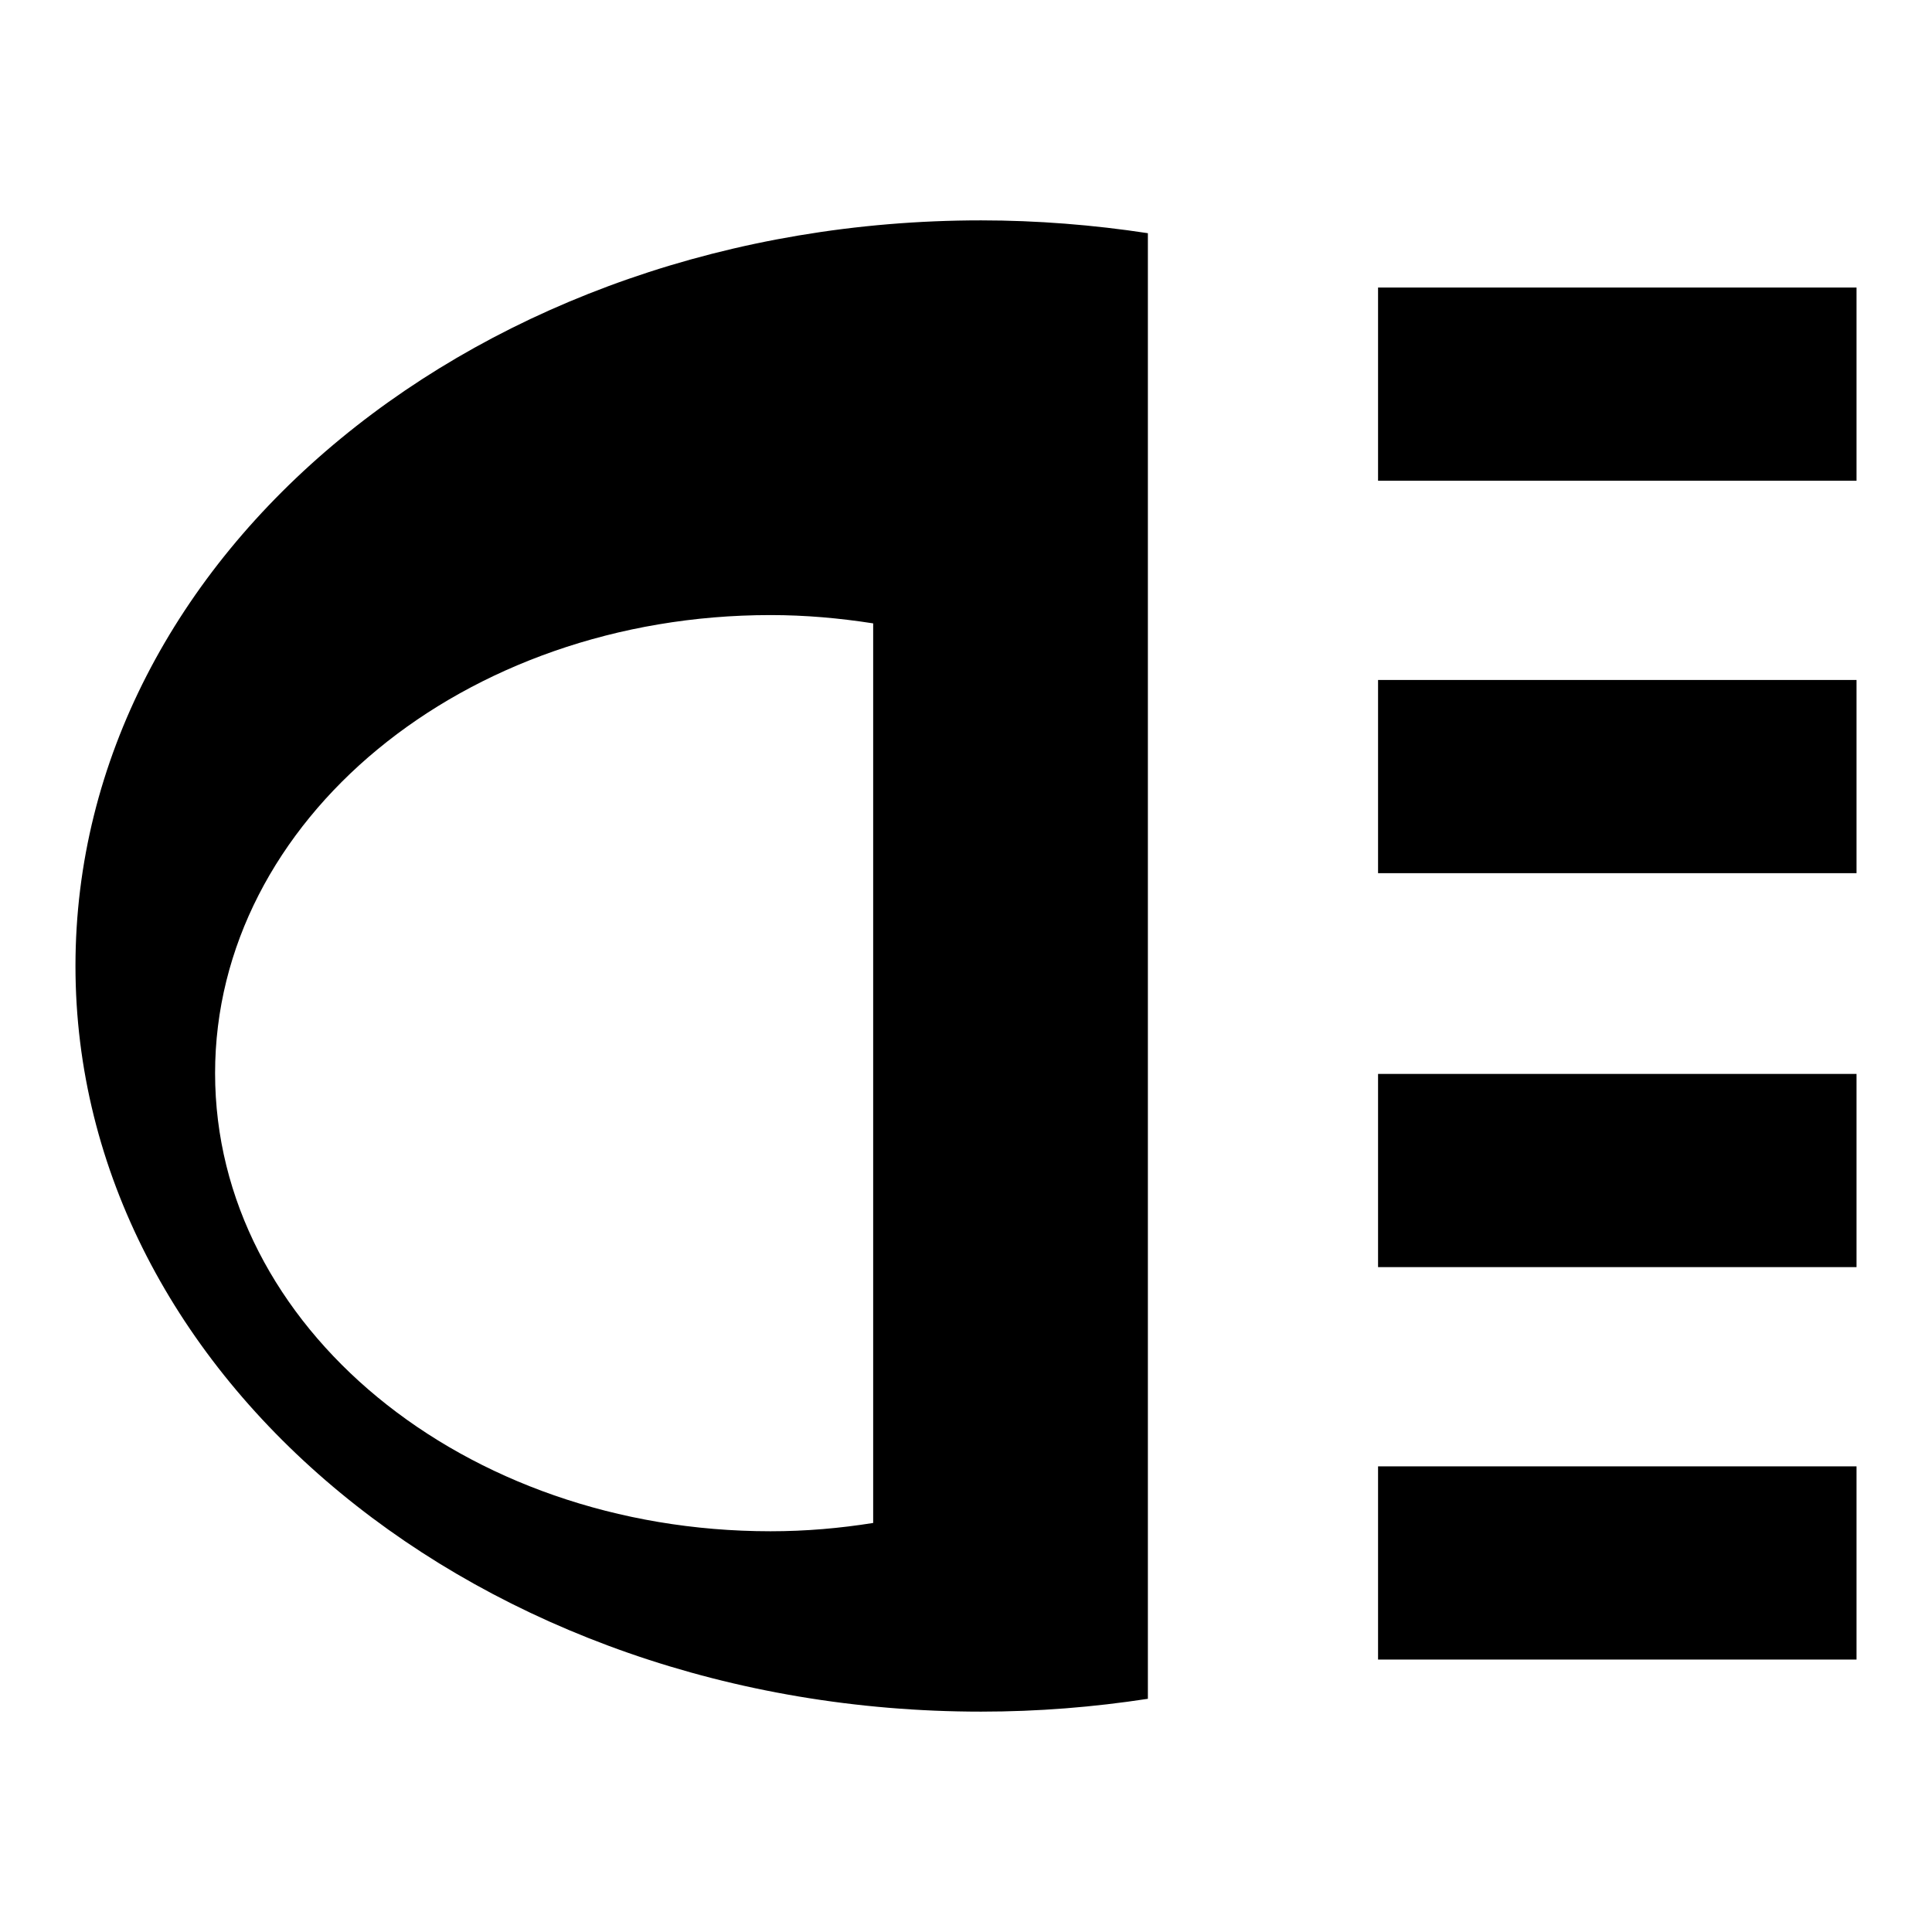 <?xml version="1.0" encoding="utf-8"?>
<!-- Svg Vector Icons : http://www.onlinewebfonts.com/icon -->
<!DOCTYPE svg PUBLIC "-//W3C//DTD SVG 1.1//EN" "http://www.w3.org/Graphics/SVG/1.1/DTD/svg11.dtd">
<svg version="1.1" xmlns="http://www.w3.org/2000/svg" xmlns:xlink="http://www.w3.org/1999/xlink" x="0px" y="0px" viewBox="0 0 256 256" enable-background="new 0 0 256 256" xml:space="preserve">
<g><g><path fill="#000000" d="M130,29.2C63.7,29.2,10,73.4,10,128c0,54.5,53.7,98.8,120,98.8c7.6,0,14.9-0.6,22.1-1.7V30.9C144.9,29.8,137.4,29.2,130,29.2z M115.7,201.8c-4.4,0.7-8.9,1.1-13.6,1.1c-40.7,0-73.6-27.1-73.6-60.7c0-33.5,32.9-60.7,73.6-60.7c4.6,0,9.1,0.4,13.6,1.1V201.8z"/><path fill="#000000" d="M182.6,38.1H246v25.6h-63.4V38.1z"/><path fill="#000000" d="M182.6,90.1H246v25.6h-63.4V90.1z"/><path fill="#000000" d="M182.6,194.3H246v25.6h-63.4V194.3z"/><path fill="#000000" d="M182.6,142.3H246v25.6h-63.4V142.3z"/></g></g>
</svg>